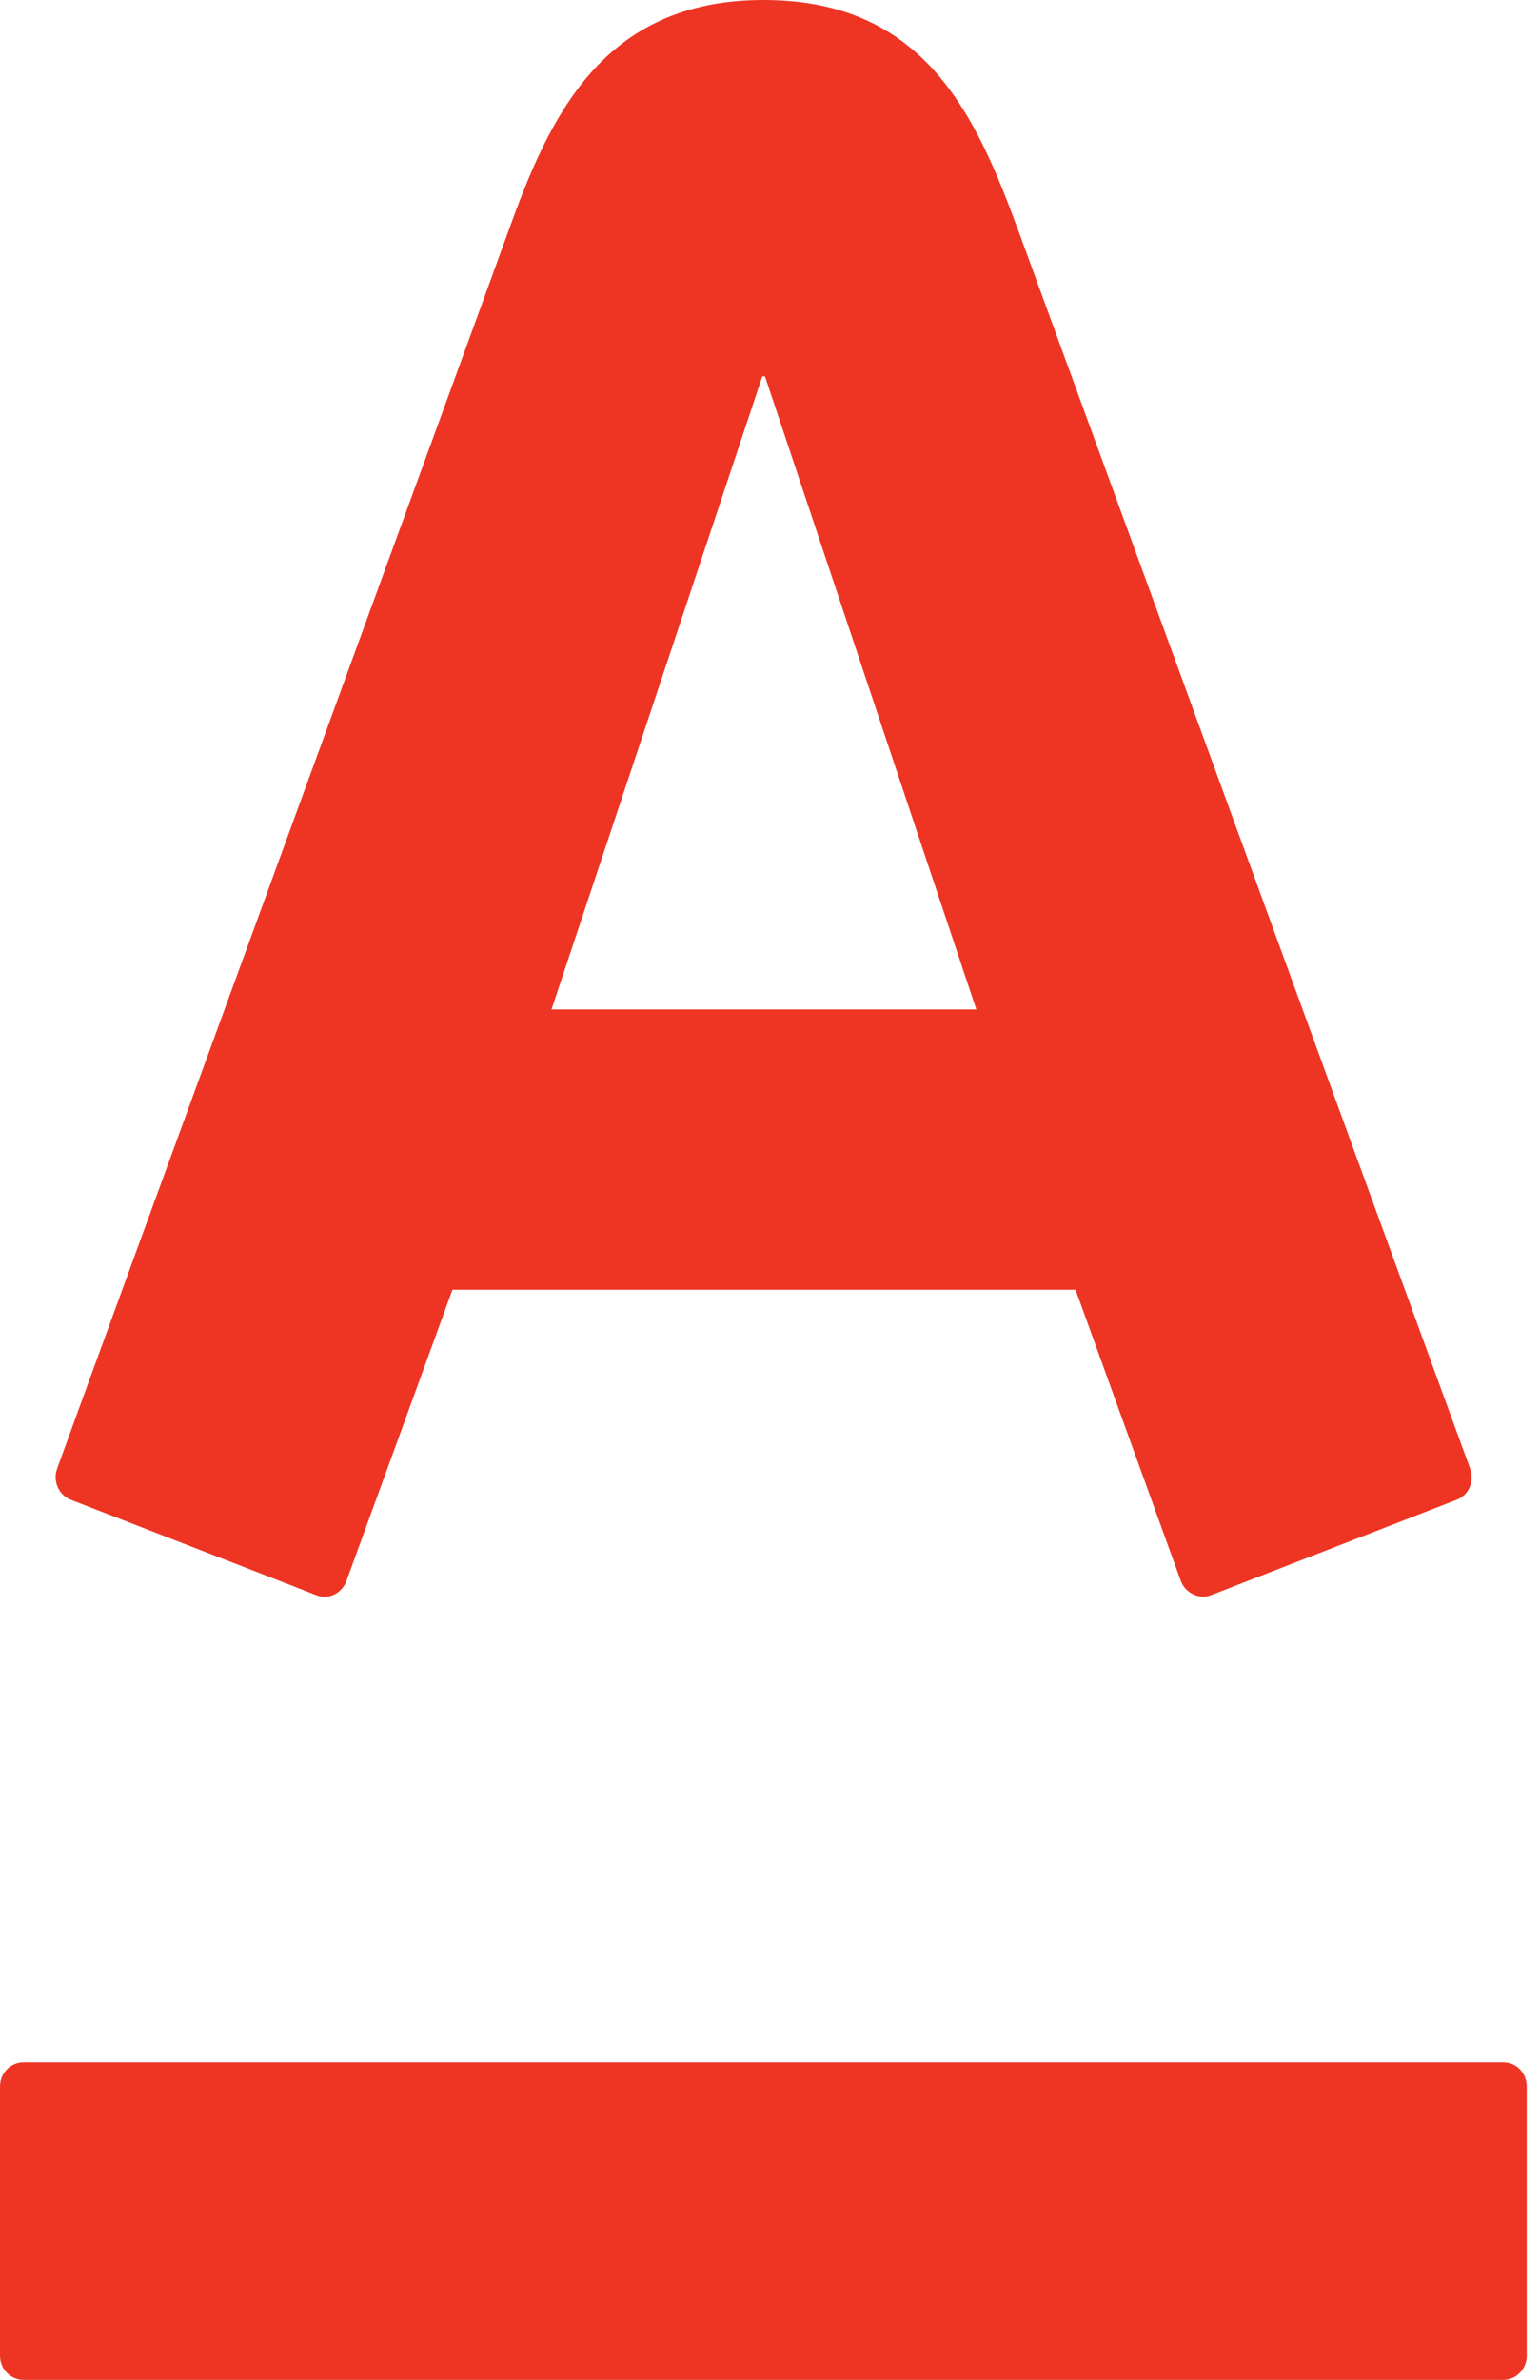 <?xml version="1.0" encoding="utf-8"?>
<!-- Generator: Adobe Illustrator 21.1.0, SVG Export Plug-In . SVG Version: 6.00 Build 0)  -->
<svg version="1.2" baseProfile="tiny" id="Layer_1" xmlns="http://www.w3.org/2000/svg" xmlns:xlink="http://www.w3.org/1999/xlink"
	 x="0px" y="0px" viewBox="0 0 85.98 132.78" xml:space="preserve">
<path fill="#EE3524" d="M42.63,0c9.04,0,11.88,6.48,14.26,12.96c1.01,2.74,24.49,67.05,25.19,68.98c0.2,0.53,0.07,1.42-0.76,1.74
	S68.28,88.74,67.61,89c-0.67,0.25-1.43-0.12-1.68-0.79s-5.31-14.68-5.88-16.25c-1.68,0-33.11,0-34.79,0
	c-0.57,1.57-5.68,15.61-5.92,16.25c-0.23,0.64-0.97,1.08-1.68,0.79c-0.72-0.29-12.97-5.03-13.7-5.32c-0.7-0.27-1.02-1.06-0.77-1.74
	c0.86-2.41,23.99-65.69,25.17-68.98C30.65,6.58,33.59,0,42.63,0z M1.32,115.06c-0.73,0-1.32,0.6-1.32,1.35v15.02
	c0,0.75,0.59,1.35,1.32,1.35h82.61c0.72,0,1.31-0.6,1.31-1.35v-15.02c0-0.75-0.58-1.35-1.31-1.35L1.32,115.06 M42.56,21L30.79,56.32
	h23.72L42.71,21H42.56z M349.92,72.84c0,4-2.21,6.63-6.29,6.63c-1.61,0-2.93,0-5.04-0.57V66.8c0.93-0.15,2.85-0.45,5.04-0.37
	C347.78,66.58,349.92,68.52,349.92,72.84z M358.28,72.24c0-7.41-4.34-12.52-13.46-12.52c-2.24,0-3.81,0.21-6.22,0.79l-0.02-10.67
	c1.5-0.21,4.08-0.4,6.91-0.4c2.68,0,6.08,0.15,9.06,0.51l0.21-6.18c-3.39-0.76-8.31-1.22-12.12-1.22c-3.76,0-9.6,0.94-12.39,1.69
	v39.44c4.34,1.59,8.57,2.31,12.92,2.31C353.12,85.99,358.28,80.71,358.28,72.24z M263.39,70.09c0,5.5-2.19,9.05-5.8,9.05
	c-1.51,0-2.32-0.08-4.03-0.64V61.99c1.88-0.9,2.89-0.89,4.41-0.89C261.58,61.1,263.39,64.08,263.39,70.09 M235.91,70.28
	c0-6,1.81-9.18,5.42-9.18c1.52,0,2.53-0.01,4.41,0.89v16.52c-1.71,0.56-2.51,0.64-4.03,0.64C237.59,79.14,235.91,75.79,235.91,70.28
	 M253.57,95.03V84.28c1,0.59,2.98,1.46,6.33,1.46c6.66,0,11.57-5.53,11.57-15.65c0-10.89-4.88-15.56-12.89-15.56
	c-2.04,0-3.36,0.21-5.01,1V42.69h-7.83v12.84c-1.65-0.79-2.98-1-5.01-1c-8.01,0-12.89,4.86-12.89,15.74
	c0,10.12,4.41,15.46,11.56,15.46c3.36,0,5.35-0.87,6.35-1.46v10.75L253.57,95.03 M194.07,85.23V56.4
	c-4.32-1.29-7.64-1.84-11.97-1.84s-7.57,0.56-11.89,1.84v14.76c0,4.01-0.07,5.22-0.51,6.52c-0.43,1.14-1.02,2.5-2.6,3.56l2.14,4.6
	c6.31-1.78,8.69-4.53,8.69-13.26V61.72c2.09-0.3,2.5-0.38,4.16-0.38c1.67,0,2.02,0.07,4.1,0.38v23.51
	C186.19,85.23,194.07,85.23,194.07,85.23z M290.92,78.91c-1.73,0.6-2.87,0.74-4.23,0.74c-2.81,0-4.41-1.11-4.41-4
	c0-3,2.02-4.02,5.92-4.02c0.94,0,1.88,0.14,2.32,0.3v2.15C290.52,76.4,290.63,77.92,290.92,78.91z M300.91,82.36
	c-2.07-3.16-2.61-5.02-2.61-8.99v-8.06c0-4.35-0.5-5.95-1.66-7.55c-1.59-2.24-4.25-3.21-9.16-3.21c-3.46,0-6.86,0.38-10.12,1.2
	l1.17,5.77c2.21-0.31,4.51-0.57,6.18-0.57c5.21,0,5.81,0.76,5.81,4.66v1.46c-1.16-0.31-2.46-0.54-3.98-0.54
	c-7.87,0-12.01,3.83-12.01,10.16c0,5.95,4.42,9.2,9.84,9.2c2.01,0,4.11-0.38,5.77-1.05c1-0.44,1.44-0.69,2.74-1.55
	c0.79,1.15,2.35,2.32,2.99,2.53L300.91,82.36z M377.66,78.91c-1.73,0.6-2.86,0.74-4.23,0.74c-2.82,0-4.4-1.11-4.4-4
	c0-3,2.02-4.02,5.91-4.02c0.95,0,1.88,0.14,2.31,0.3v2.15C377.25,76.4,377.38,77.92,377.66,78.91z M387.66,82.36
	c-2.08-3.16-2.62-5.02-2.62-8.99v-8.06c0-4.35-0.5-5.95-1.65-7.55c-1.6-2.24-4.26-3.21-9.17-3.21c-3.47,0-6.86,0.38-10.11,1.2
	l1.16,5.77c2.2-0.31,4.52-0.57,6.18-0.57c5.2,0,5.8,0.76,5.8,4.66v1.46c-1.15-0.31-2.45-0.54-3.97-0.54c-7.86,0-12,3.83-12,10.16
	c0,5.95,4.42,9.2,9.84,9.2c2.02,0,4.11-0.38,5.77-1.05c1-0.44,1.44-0.69,2.74-1.55c0.79,1.15,2.36,2.32,3,2.53L387.66,82.36z
	 M216.42,74.87c0,2.95-1.04,4.97-4.82,4.97c-1.27,0-1.79,0-3.45-0.46v-8.63c2.05-0.4,2.23-0.47,3.45-0.47
	C215.21,70.29,216.42,72.05,216.42,74.87z M200.3,55.04l-0.03,28.62c3.73,1.57,7.82,2.28,11.46,2.28c8.35,0,12.82-4.32,12.82-11.43
	c0-6.44-3.95-10.42-11.35-10.42c-1.88,0-2.98,0.25-5.04,0.74v-9.79H200.3z M416.4,85.23V55.31h-7.87v11.31h-8.9V55.31h-7.85v29.92
	h7.85V73.01h8.9v12.22C408.53,85.23,416.4,85.23,416.4,85.23z M448.67,85.23c0,0-4.29-9.16-5.34-11.23
	c-1.18-2.35-2.27-3.97-4.7-4.55v-0.14c1.62-0.31,2.91-1.29,4.31-4.28c1.34-2.93,1.74-3.55,2.53-4.24c0.77-0.7,1.83-0.43,1.83-0.43
	l0.4-5.45c-1.13-0.15-2.37-0.15-3.66-0.08c-2.12,0.13-3.23,0.74-4.27,1.8c-0.81,0.81-1.38,2.02-2.07,3.43
	c-0.74,1.51-1.32,2.73-2.06,4.27c-0.76,1.58-1.13,2.28-3.16,2.28h-1.32v-11.3h-7.9v29.92h7.9V73l1.08-0.02
	c2.24,0,2.63,0.56,3.82,2.93c1.4,2.83,4.05,9.32,4.05,9.32S448.67,85.23,448.67,85.23z M155.6,85.23h9.06l-13.69-41.82
	c-1.44-0.49-3.24-0.79-5.14-0.79c-2.07,0-2.81,0.28-4.44,0.79l-14.51,41.82h8.68c0,0,1.16-3.66,2.59-8.21h15
	C154.51,81.57,155.6,85.23,155.6,85.23z M140.36,70.01c0,0,2.5-8.38,2.88-9.69c1.01-3.41,2.53-8.78,2.53-8.78h0.25
	c0,0,1.39,5.57,2.3,8.73c0.36,1.23,2.75,9.74,2.75,9.74S140.36,70.01,140.36,70.01z M314.27,65.24c-2.77,0-5.02,2.26-5.02,5.02
	c0,2.79,2.25,5.03,5.02,5.03s5.01-2.24,5.01-5.03C319.28,67.5,317.04,65.24,314.27,65.24z"/>
<rect x="-42.59" y="-42.61" fill="none" width="554.03" height="217.92"/>
</svg>
